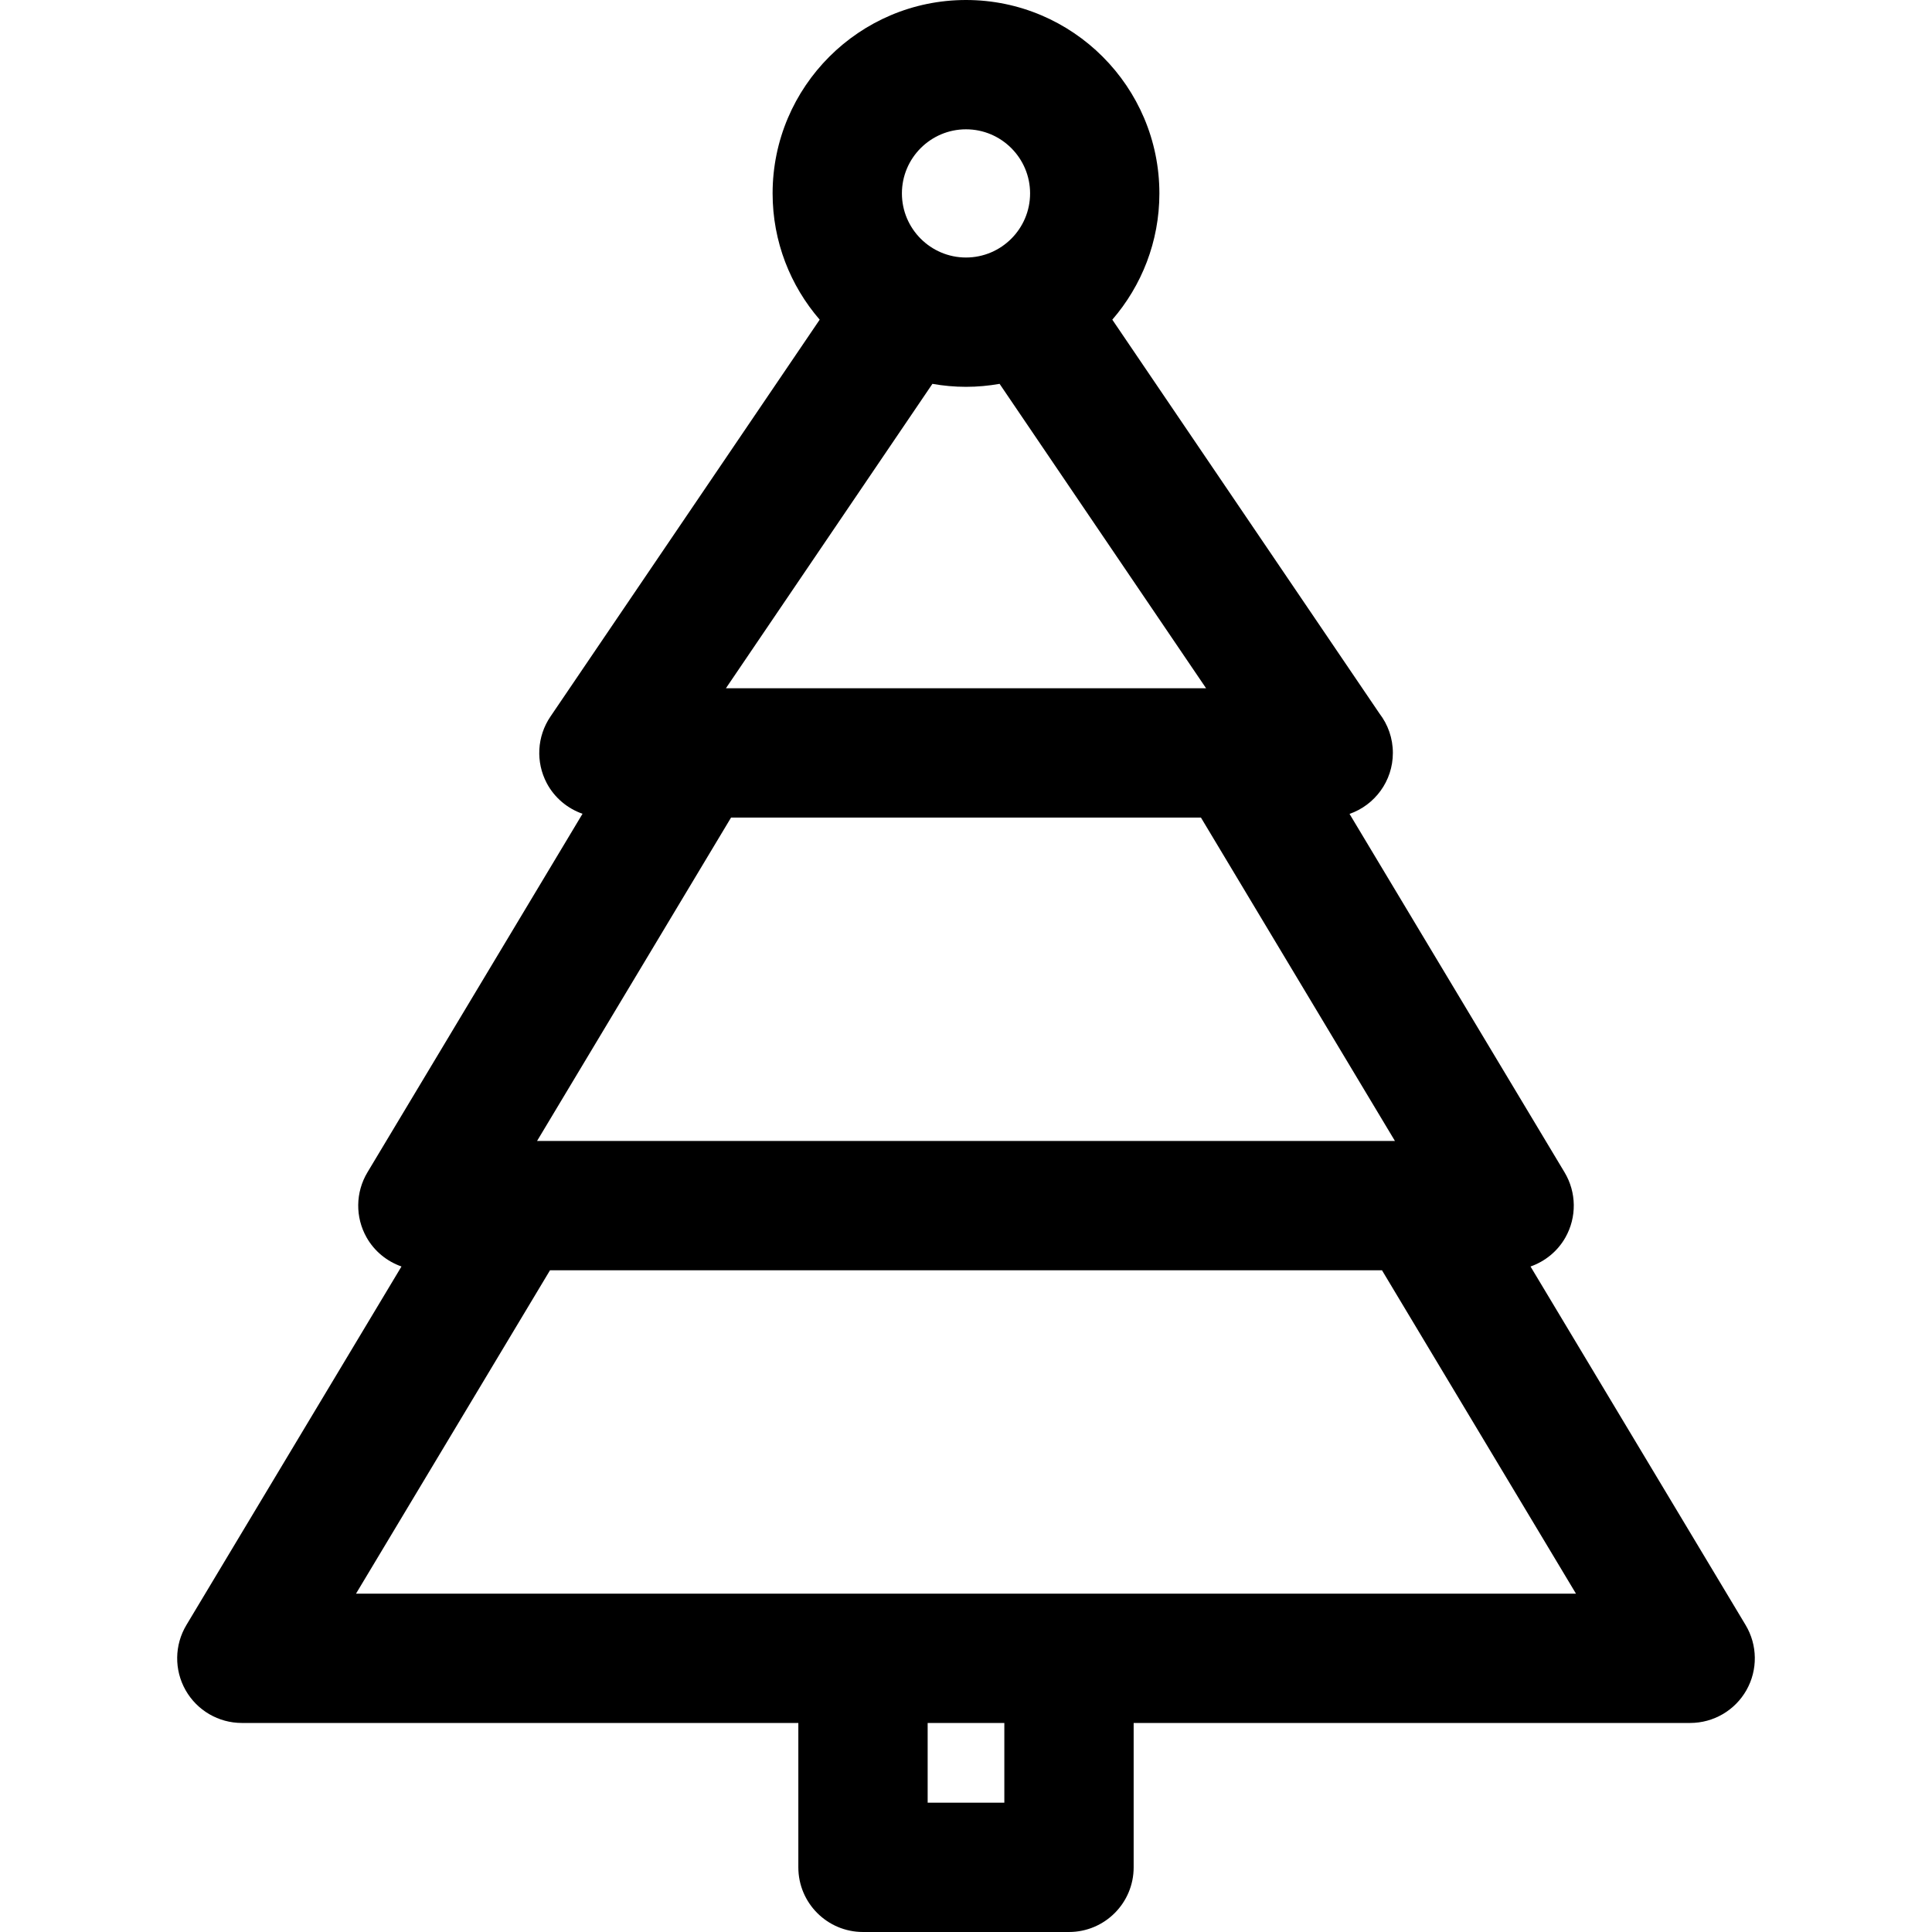 <?xml version="1.0" encoding="iso-8859-1"?>
<!-- Uploaded to: SVG Repo, www.svgrepo.com, Generator: SVG Repo Mixer Tools -->
<!DOCTYPE svg PUBLIC "-//W3C//DTD SVG 1.1//EN" "http://www.w3.org/Graphics/SVG/1.1/DTD/svg11.dtd">
<svg fill="#000000" height="800px" width="800px" version="1.1" id="Capa_1" xmlns="http://www.w3.org/2000/svg" xmlns:xlink="http://www.w3.org/1999/xlink" 
	 viewBox="0 0 297 297" xml:space="preserve">
<path d="M268.347,249.814l-33.065-55.118c2.232-0.786,4.158-2.337,5.361-4.461c1.764-3.116,1.716-6.939-0.127-10.011l-33.056-55.104
	c3.876-1.355,6.661-5.035,6.661-9.374c0-2.277-0.766-4.375-2.054-6.052l-41.075-60.552c4.504-5.212,7.237-11.996,7.237-19.41
	C178.23,13.338,164.894,0,148.5,0s-29.73,13.338-29.73,29.731c0,7.414,2.733,14.198,7.238,19.411l-41.395,61.021
	c-2.067,3.047-2.28,6.984-0.558,10.235c1.189,2.243,3.174,3.886,5.494,4.702l-33.065,55.122c-1.843,3.071-1.891,6.895-0.127,10.011
	c1.203,2.124,3.129,3.675,5.361,4.461l-33.064,55.118c-1.843,3.071-1.891,6.895-0.126,10.011c1.765,3.116,5.068,5.042,8.649,5.042
	h85.549v22.194c0,5.489,4.451,9.94,9.94,9.94h31.666c5.489,0,9.941-4.45,9.941-9.94v-22.194h85.551c3.581,0,6.885-1.926,8.65-5.042
	C270.237,256.708,270.189,252.885,268.347,249.814z M148.5,19.879c5.432,0,9.852,4.42,9.852,9.852c0,5.434-4.42,9.855-9.852,9.855
	s-9.852-4.422-9.852-9.855C138.648,24.299,143.068,19.879,148.5,19.879z M143.337,59.008c1.679,0.295,3.401,0.458,5.163,0.458
	s3.485-0.163,5.164-0.458l31.745,46.798h-73.818L143.337,59.008z M112.381,125.685h72.237l29.822,49.713H82.56L112.381,125.685z
	 M154.393,277.121h-11.787v-12.255h11.787V277.121z M54.729,244.987l29.821-49.711h127.898l29.821,49.711H54.729z"/>
</svg>
